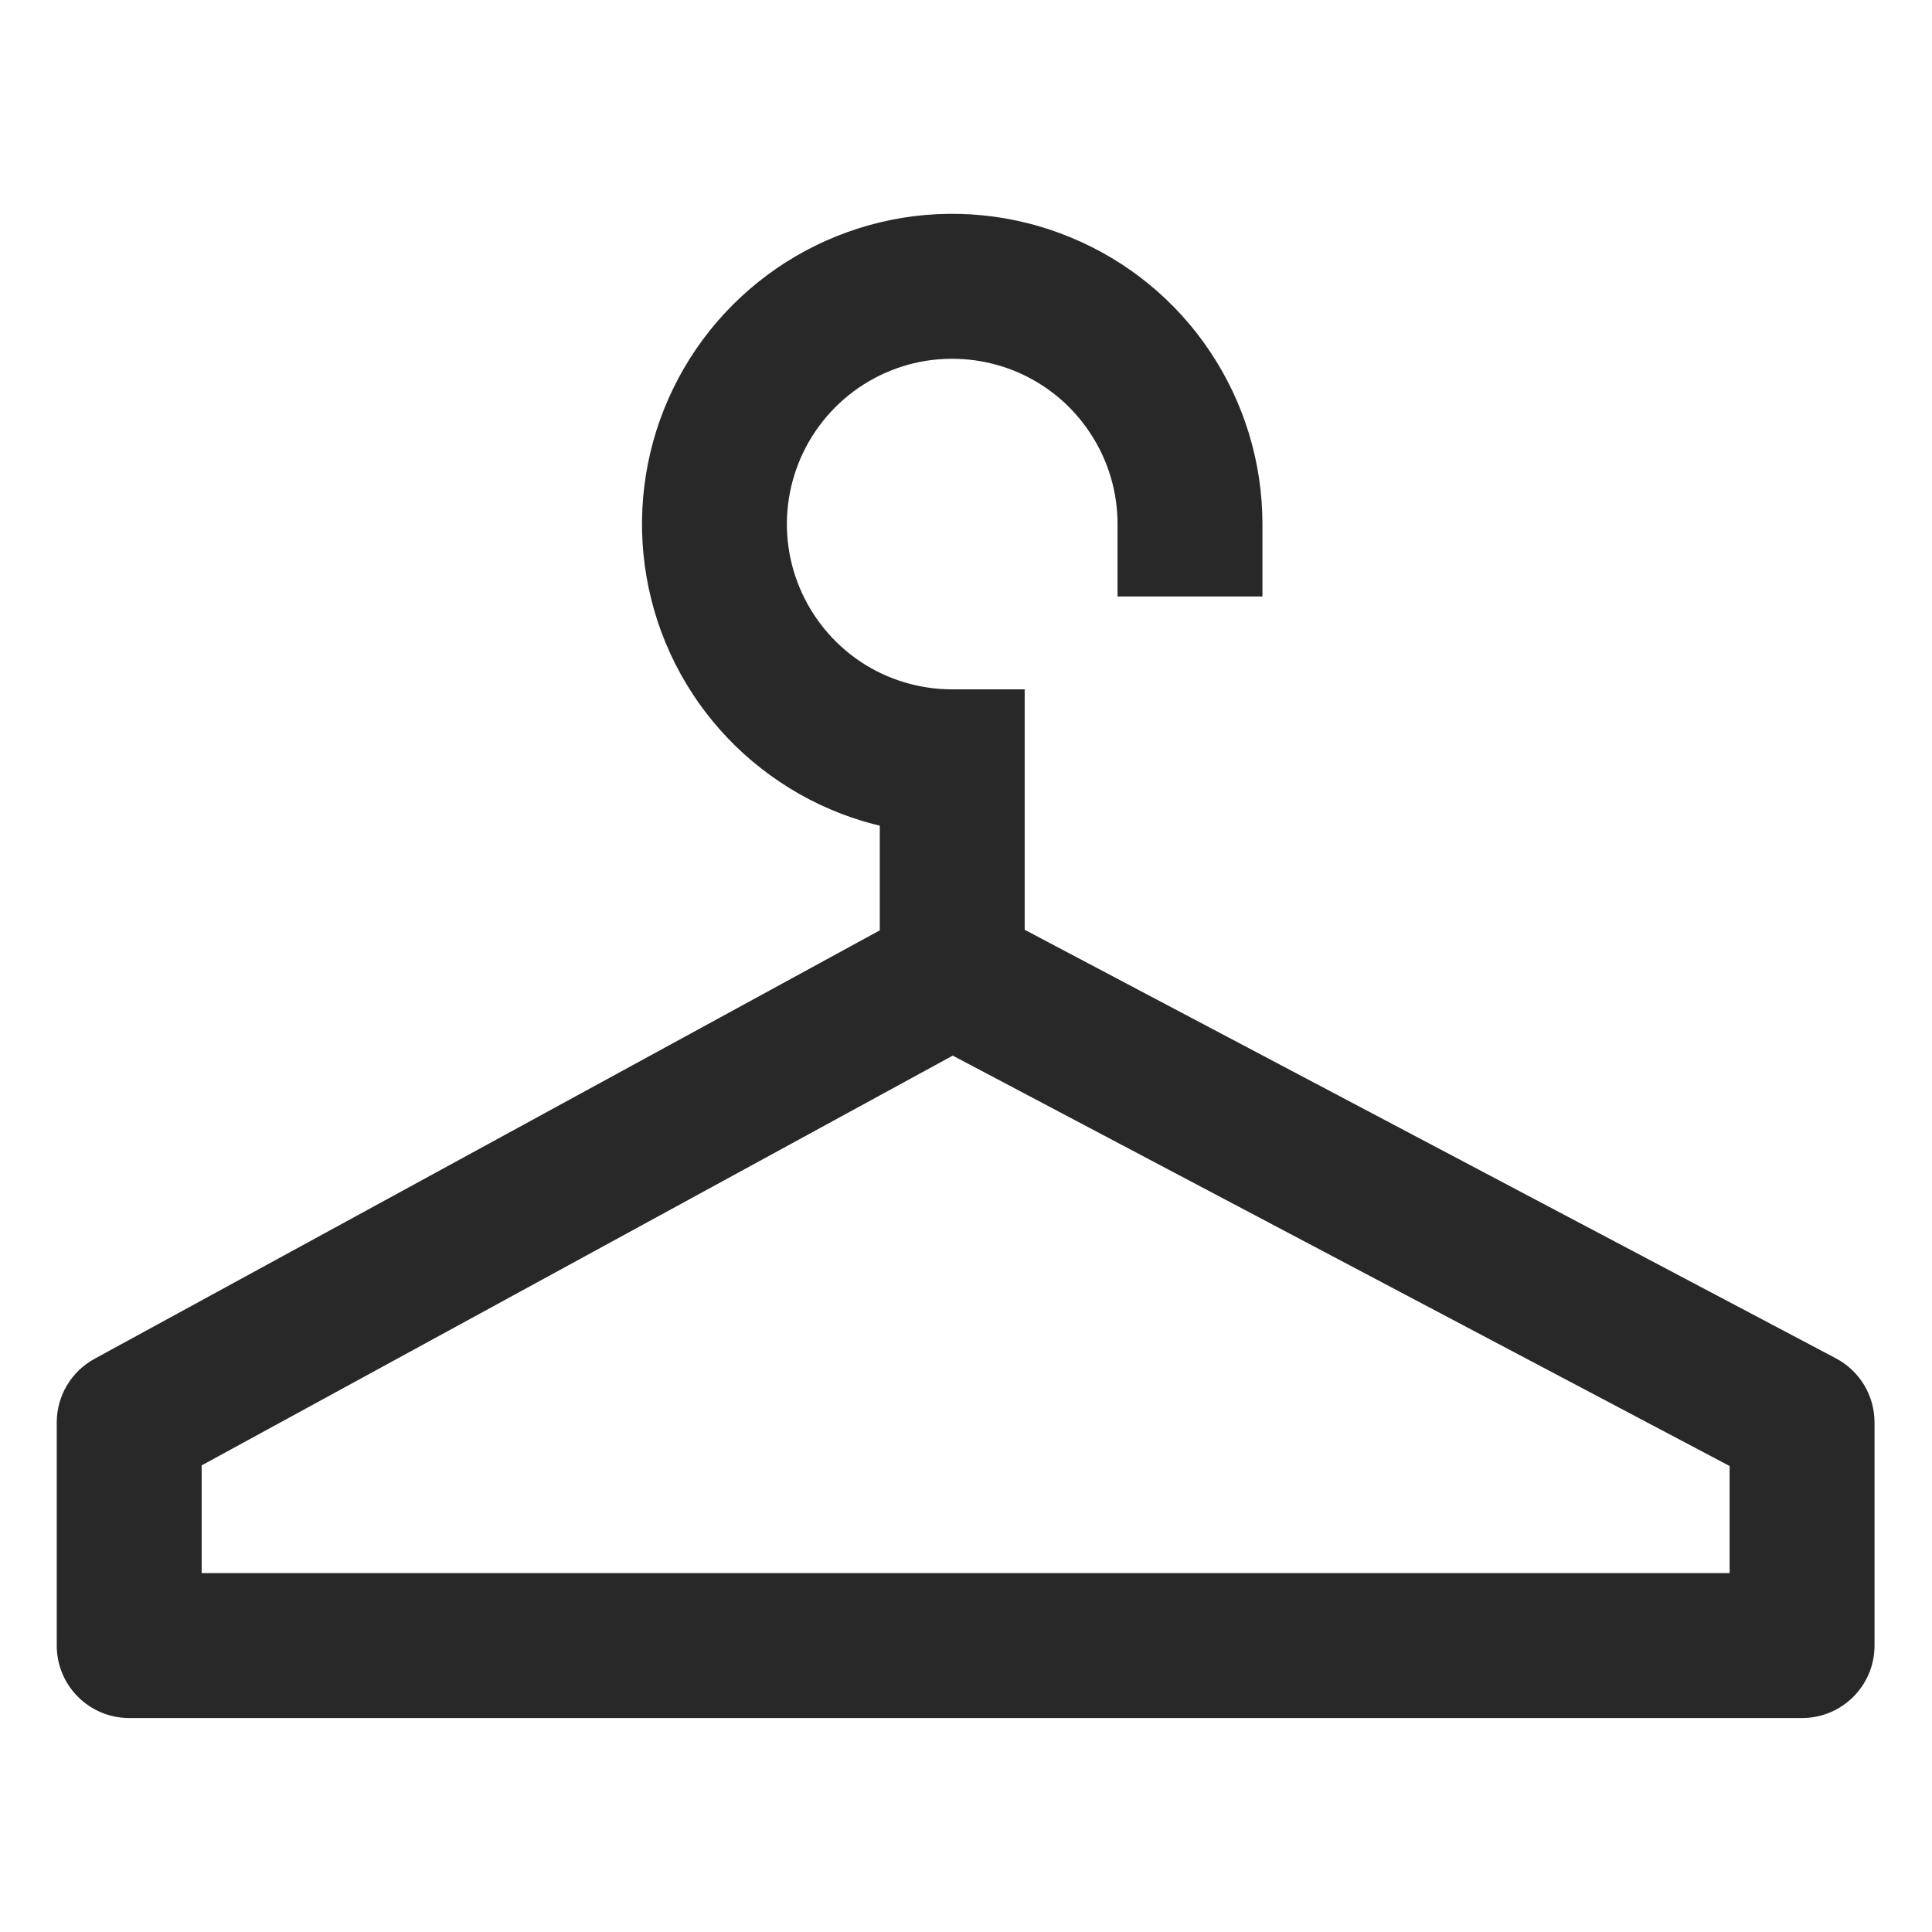 <svg width="16" height="16" viewBox="0 0 16 16" fill="none" xmlns="http://www.w3.org/2000/svg">
<path d="M9.255 4.34V4.94H10.455V4.34H9.855H9.255ZM8.639 2.521L8.869 1.967L8.869 1.967L8.639 2.521ZM7.502 2.409L7.619 2.997L7.619 2.997L7.502 2.409ZM6.493 2.948L6.069 2.524L6.069 2.524L6.493 2.948ZM5.955 3.956L5.366 3.839L5.366 3.839L5.955 3.956ZM6.792 5.978L7.125 5.479L7.125 5.479L6.792 5.978ZM7.886 6.309H8.486V5.709H7.886V6.309ZM1.07 11.78L0.783 11.253C0.59 11.358 0.47 11.56 0.47 11.78H1.07ZM14.924 11.78H15.524C15.524 11.557 15.401 11.353 15.204 11.249L14.924 11.78ZM1.07 13.628H0.47C0.47 13.96 0.739 14.228 1.07 14.228L1.07 13.628ZM14.924 13.628V14.228C15.255 14.228 15.524 13.96 15.524 13.628H14.924ZM9.855 4.34H10.455C10.455 3.832 10.304 3.335 10.022 2.913L9.523 3.246L9.024 3.58C9.175 3.805 9.255 4.069 9.255 4.34H9.855ZM9.523 3.246L10.022 2.913C9.74 2.49 9.339 2.161 8.869 1.967L8.639 2.521L8.41 3.075C8.66 3.179 8.874 3.354 9.024 3.58L9.523 3.246ZM8.639 2.521L8.869 1.967C8.4 1.772 7.883 1.721 7.385 1.82L7.502 2.409L7.619 2.997C7.884 2.945 8.16 2.972 8.41 3.075L8.639 2.521ZM7.502 2.409L7.385 1.82C6.886 1.92 6.429 2.164 6.069 2.524L6.493 2.948L6.918 3.372C7.109 3.181 7.353 3.05 7.619 2.997L7.502 2.409ZM6.493 2.948L6.069 2.524C5.71 2.883 5.465 3.341 5.366 3.839L5.955 3.956L6.543 4.073C6.596 3.808 6.726 3.564 6.918 3.372L6.493 2.948ZM5.955 3.956L5.366 3.839C5.267 4.337 5.318 4.854 5.512 5.323L6.067 5.094L6.621 4.864C6.517 4.614 6.49 4.339 6.543 4.073L5.955 3.956ZM6.067 5.094L5.512 5.323C5.707 5.793 6.036 6.194 6.459 6.476L6.792 5.978L7.125 5.479C6.9 5.328 6.725 5.114 6.621 4.864L6.067 5.094ZM6.792 5.978L6.459 6.476C6.881 6.759 7.378 6.909 7.886 6.909V6.309V5.709C7.615 5.709 7.35 5.629 7.125 5.479L6.792 5.978ZM7.886 6.309H7.286V8.061H7.886H8.486V6.309H7.886ZM7.886 8.061L7.599 7.534L0.783 11.253L1.07 11.78L1.358 12.306L8.173 8.588L7.886 8.061ZM2.805 13.628V14.228H12.966V13.628V13.028H2.805V13.628ZM14.924 11.78L15.204 11.249L8.166 7.531L7.886 8.061L7.606 8.592L14.644 12.31L14.924 11.78ZM1.07 11.78H0.47V13.628H1.07H1.67V11.78H1.07ZM1.07 13.628V14.228H2.805V13.628V13.028H1.07V13.628ZM14.924 11.78H14.324V13.628H14.924H15.524V11.78H14.924ZM14.924 13.628V13.028H12.966V13.628V14.228H14.924V13.628Z" fill="#282828"/>
</svg>
